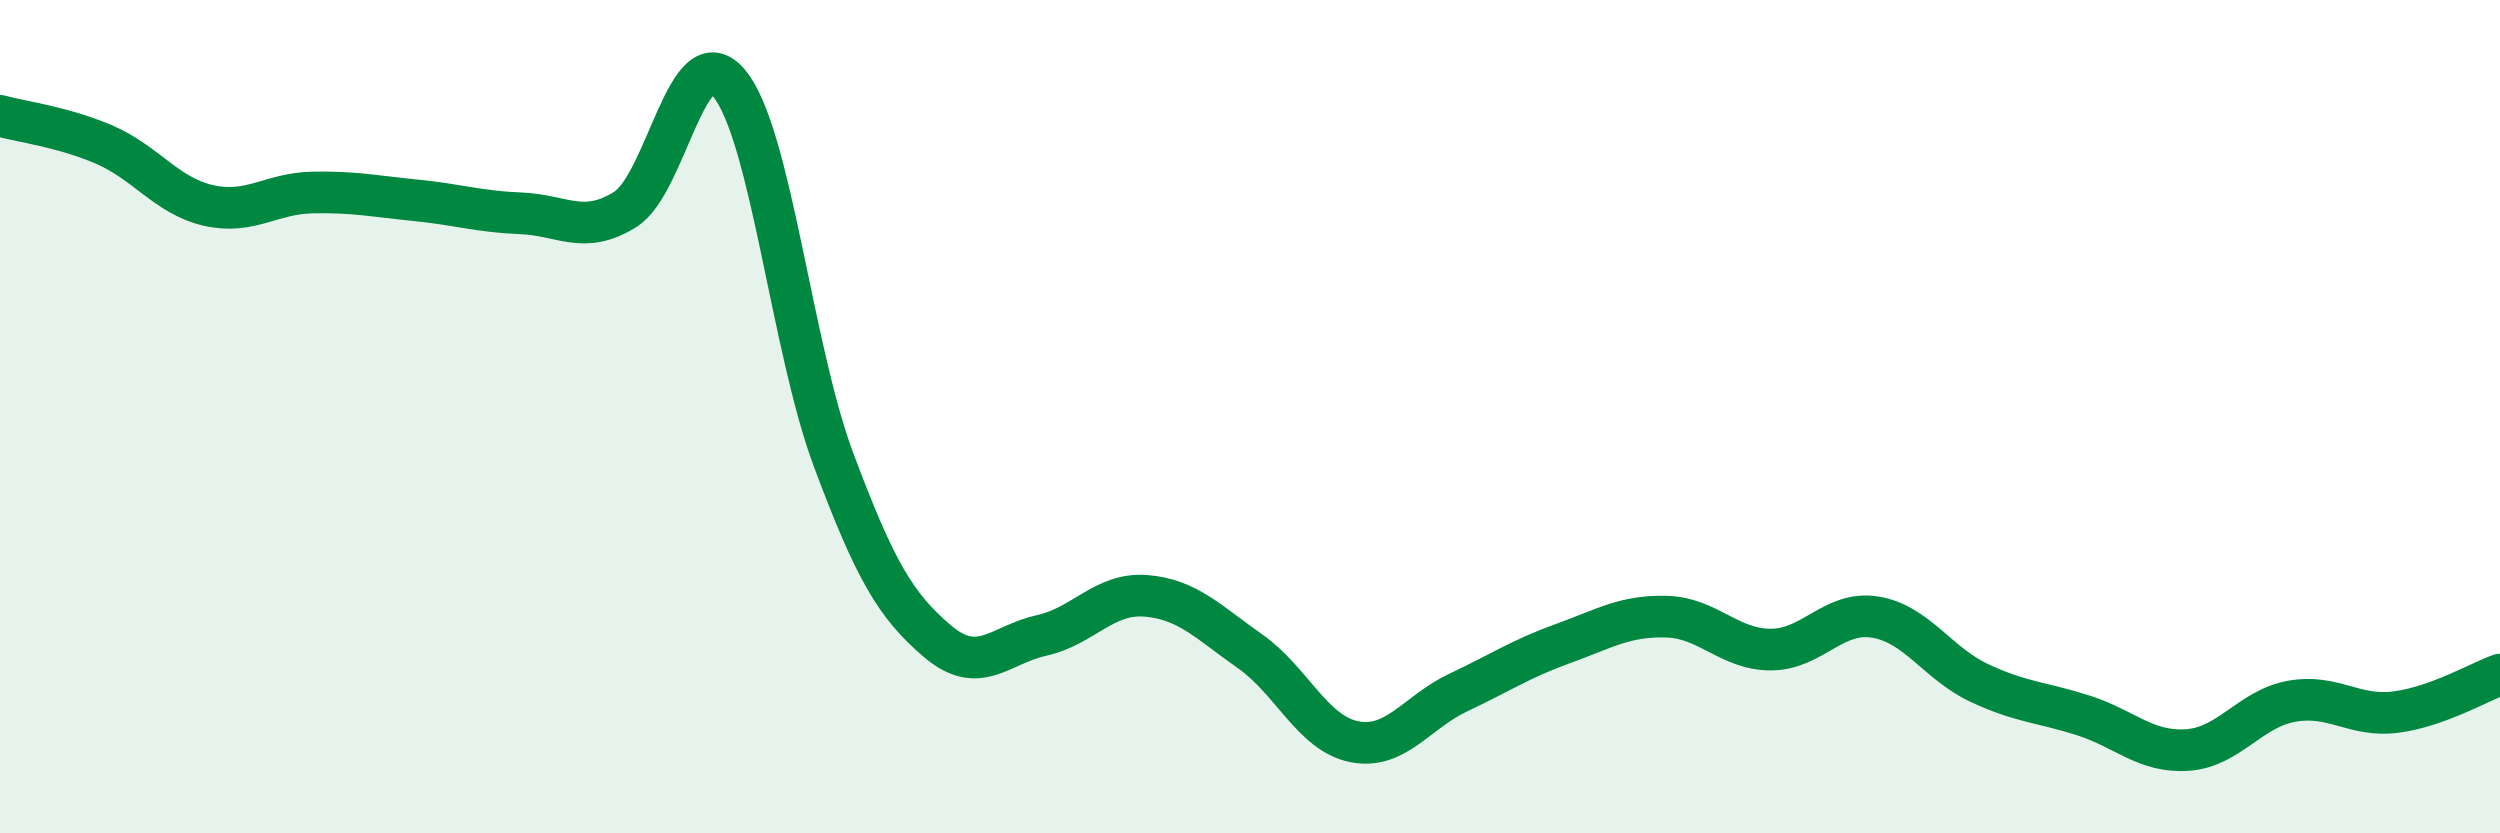 
    <svg width="60" height="20" viewBox="0 0 60 20" xmlns="http://www.w3.org/2000/svg">
      <path
        d="M 0,2.78 C 0.5,2.92 1.5,3.04 2.5,3.47 C 3.5,3.9 4,4.7 5,4.93 C 6,5.16 6.5,4.64 7.5,4.62 C 8.5,4.6 9,4.71 10,4.81 C 11,4.91 11.5,5.08 12.5,5.12 C 13.5,5.16 14,5.65 15,5.03 C 16,4.41 16.5,0.8 17.5,2 C 18.5,3.2 19,8.34 20,11.02 C 21,13.7 21.5,14.54 22.5,15.39 C 23.5,16.24 24,15.47 25,15.25 C 26,15.03 26.5,14.22 27.5,14.3 C 28.5,14.38 29,14.93 30,15.63 C 31,16.33 31.5,17.6 32.5,17.8 C 33.5,18 34,17.09 35,16.62 C 36,16.15 36.5,15.81 37.5,15.45 C 38.5,15.09 39,14.77 40,14.8 C 41,14.83 41.5,15.59 42.5,15.59 C 43.5,15.59 44,14.65 45,14.81 C 46,14.97 46.5,15.92 47.5,16.39 C 48.5,16.86 49,16.85 50,17.17 C 51,17.49 51.5,18.07 52.5,18 C 53.5,17.93 54,17.01 55,16.83 C 56,16.65 56.5,17.22 57.5,17.09 C 58.5,16.96 59.5,16.37 60,16.19L60 20L0 20Z"
        fill="#008740"
        opacity="0.1"
        stroke-linecap="round"
        stroke-linejoin="round"
      />
      <path
        d="M 0,2.78 C 0.5,2.92 1.5,3.04 2.5,3.47 C 3.5,3.9 4,4.7 5,4.93 C 6,5.16 6.5,4.64 7.5,4.62 C 8.5,4.6 9,4.71 10,4.81 C 11,4.91 11.5,5.08 12.5,5.12 C 13.5,5.16 14,5.65 15,5.03 C 16,4.41 16.5,0.8 17.5,2 C 18.5,3.2 19,8.34 20,11.02 C 21,13.7 21.5,14.54 22.5,15.39 C 23.5,16.24 24,15.47 25,15.25 C 26,15.03 26.5,14.22 27.5,14.3 C 28.5,14.38 29,14.93 30,15.63 C 31,16.33 31.5,17.6 32.5,17.8 C 33.5,18 34,17.09 35,16.62 C 36,16.15 36.5,15.81 37.5,15.45 C 38.5,15.09 39,14.77 40,14.8 C 41,14.83 41.5,15.59 42.5,15.59 C 43.5,15.59 44,14.65 45,14.81 C 46,14.97 46.5,15.92 47.5,16.39 C 48.5,16.86 49,16.85 50,17.17 C 51,17.49 51.5,18.07 52.5,18 C 53.5,17.93 54,17.01 55,16.83 C 56,16.65 56.5,17.22 57.5,17.09 C 58.5,16.96 59.5,16.37 60,16.19"
        stroke="#008740"
        stroke-width="1"
        fill="none"
        stroke-linecap="round"
        stroke-linejoin="round"
      />
    </svg>
  